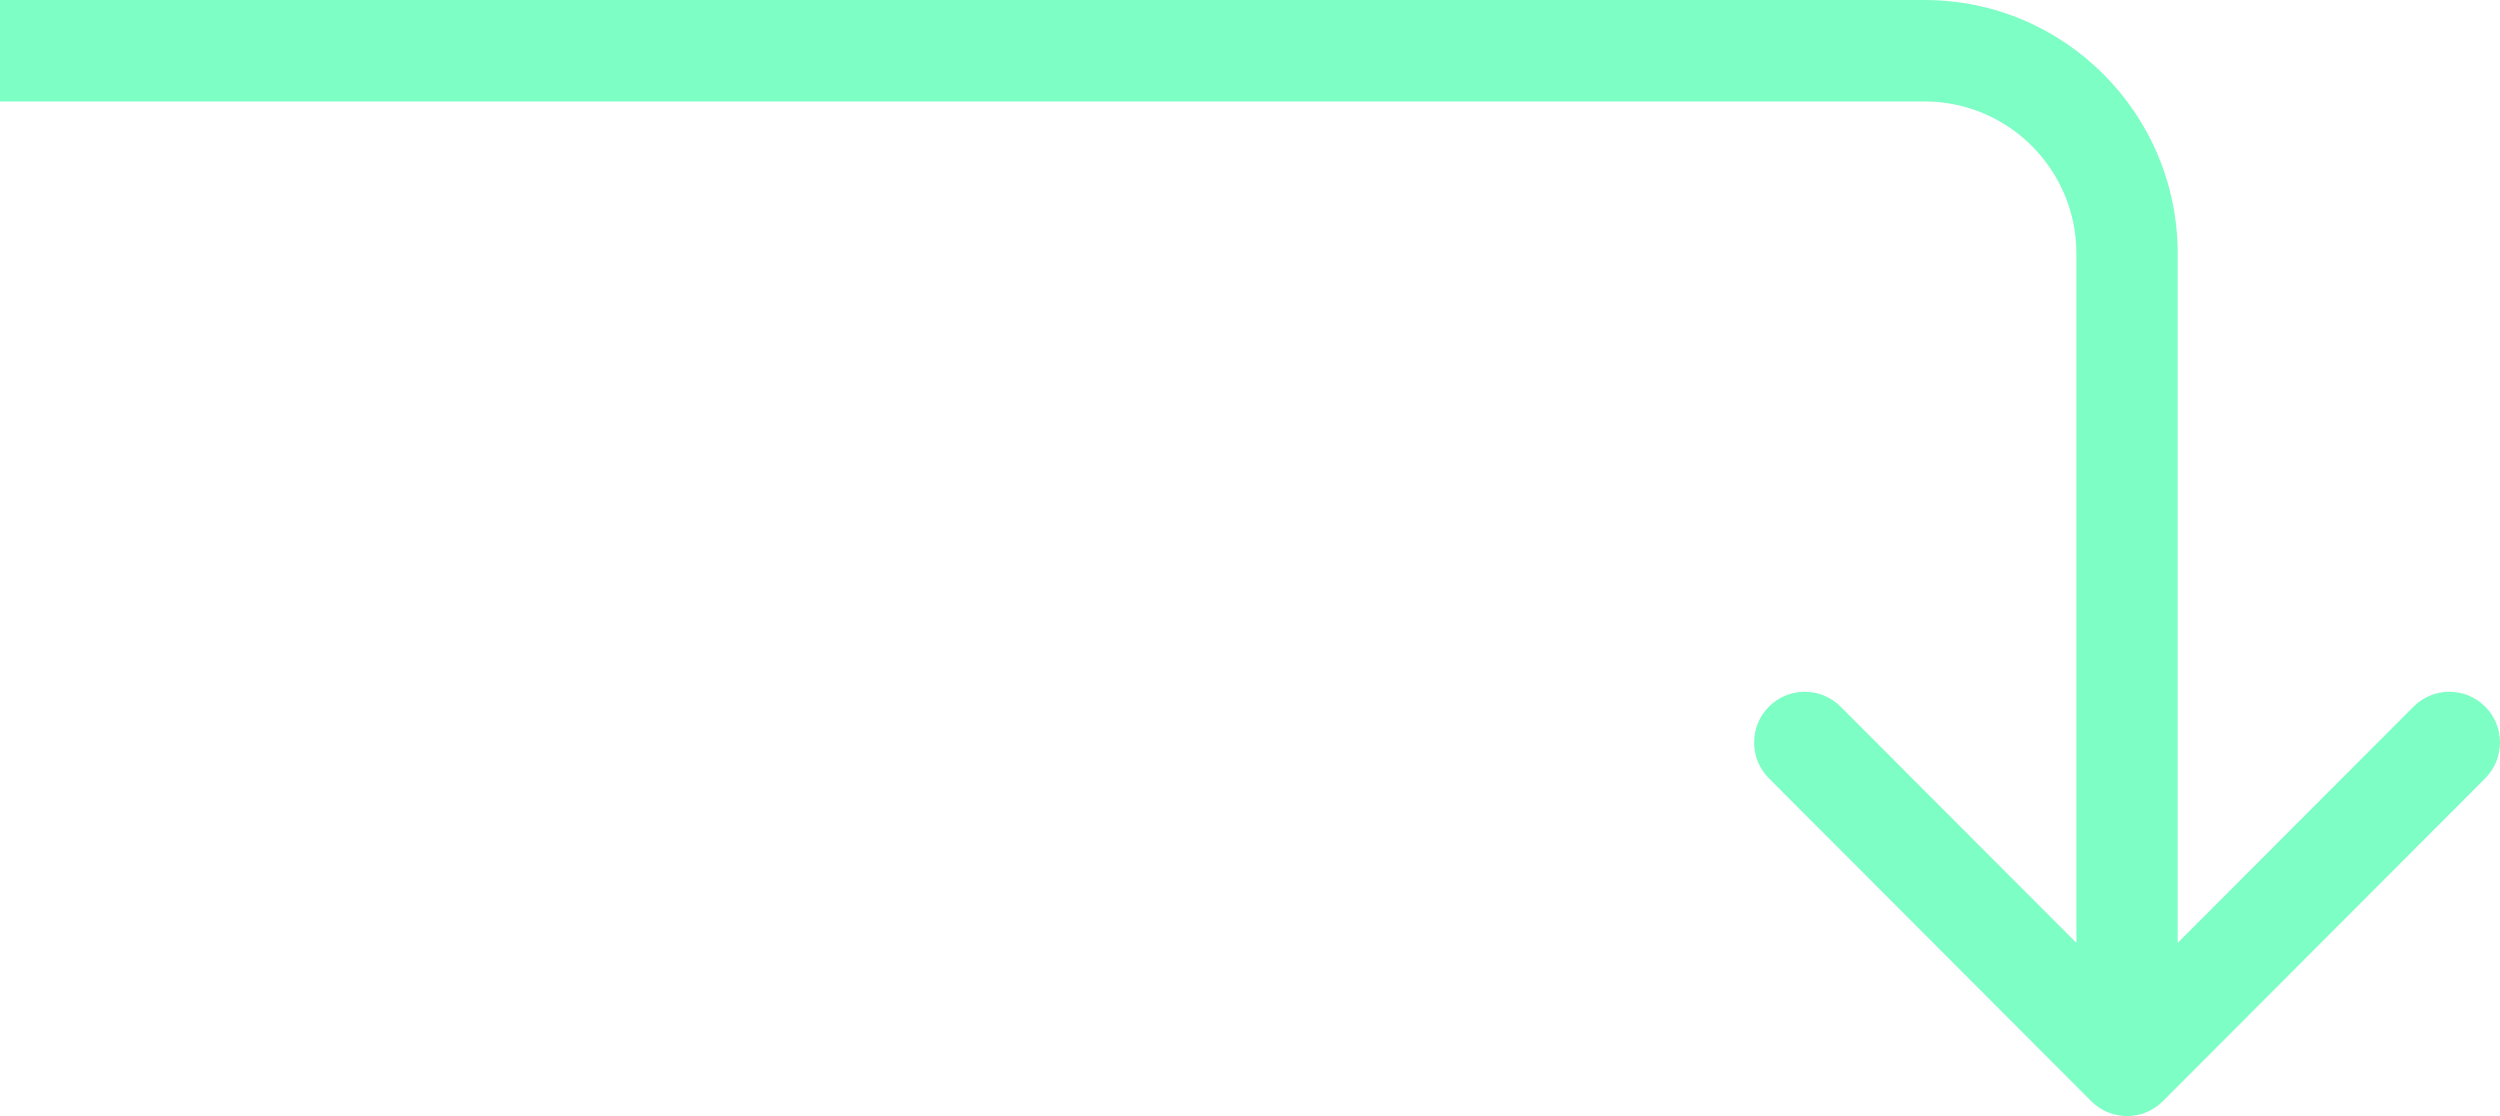 <svg width="224" height="100" viewBox="0 0 224 100" fill="none" xmlns="http://www.w3.org/2000/svg">
<path fill-rule="evenodd" clip-rule="evenodd" d="M222.671 69.742L193.793 98.669C192.021 100.444 189.148 100.444 187.376 98.669L158.498 69.742C156.726 67.966 156.726 65.088 158.498 63.313C160.27 61.538 163.143 61.538 164.915 63.313L186.047 84.481L186.047 22.727C186.047 15.196 179.952 9.091 172.433 9.091L-4.19198e-06 9.091L-4.58935e-06 9.79135e-06L172.433 5.37308e-05C184.964 5.69761e-05 195.122 10.175 195.122 22.727L195.122 84.481L216.254 63.313C218.026 61.538 220.899 61.538 222.671 63.313C224.443 65.088 224.443 67.966 222.671 69.742Z" fill="#7DFEC5"/>
</svg>
